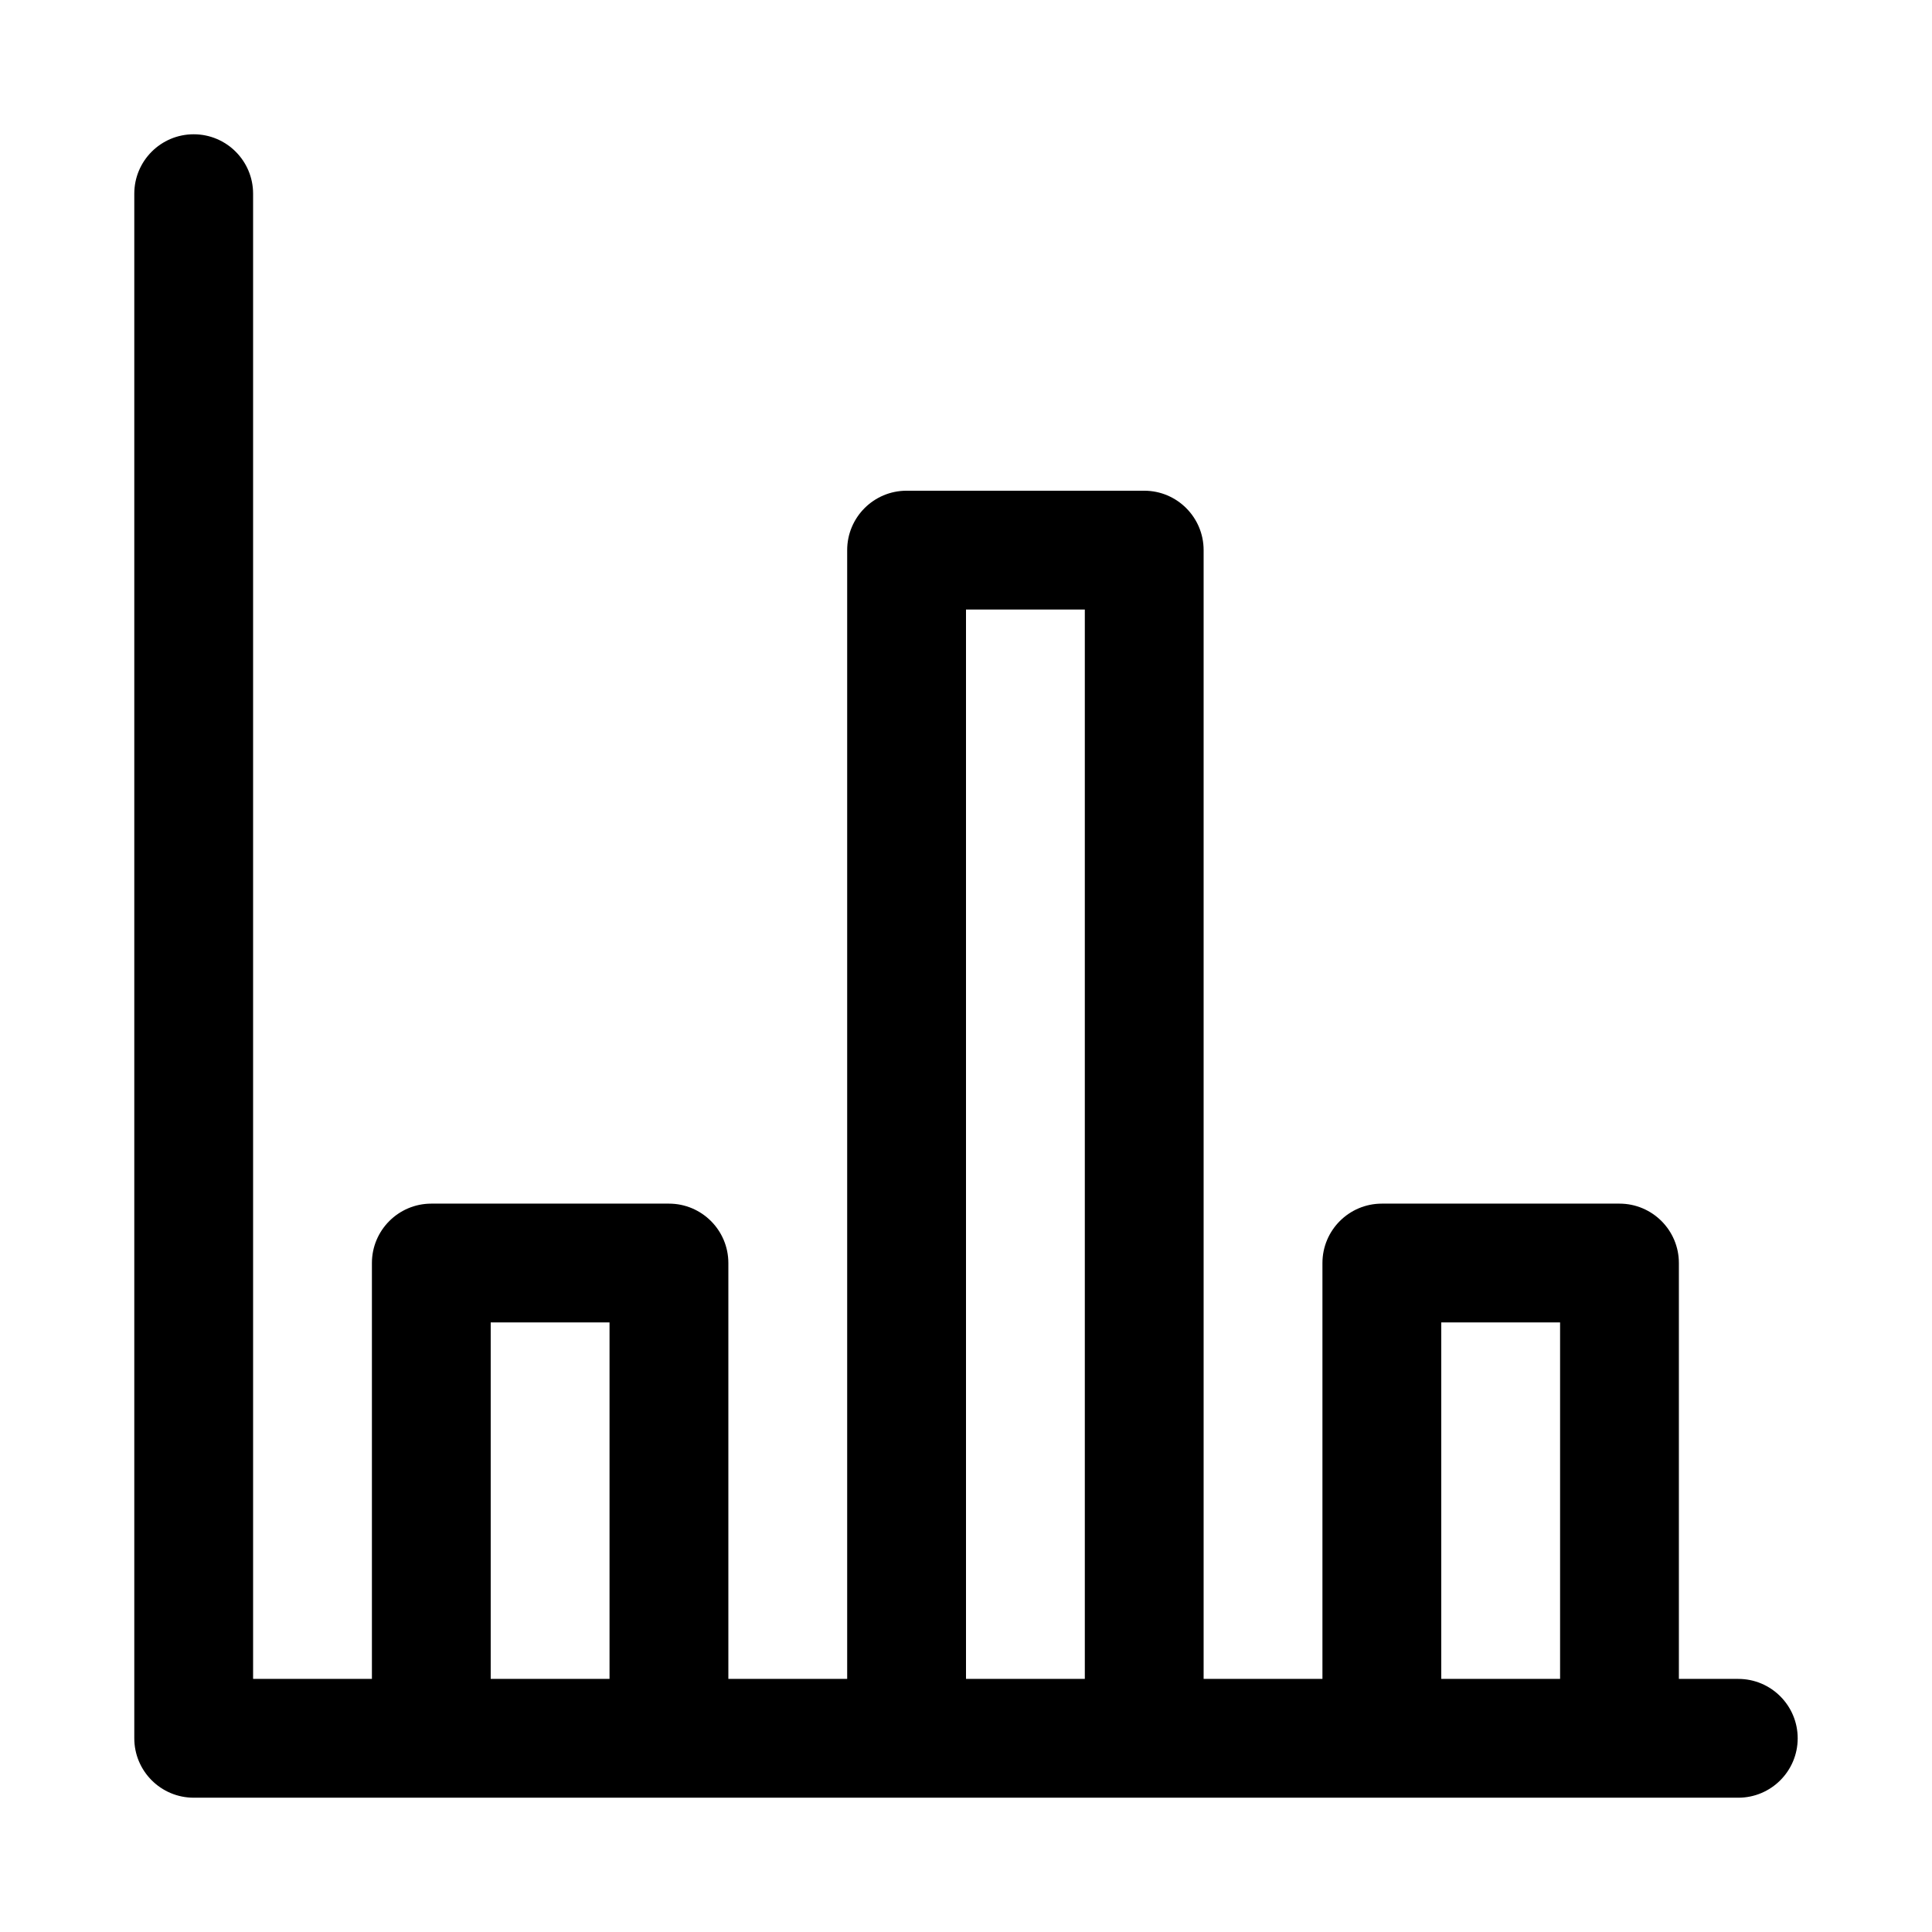 <?xml version="1.0" encoding="UTF-8"?>
<!-- The Best Svg Icon site in the world: iconSvg.co, Visit us! https://iconsvg.co -->
<svg fill="#000000" width="800px" height="800px" version="1.1" viewBox="144 144 512 512" xmlns="http://www.w3.org/2000/svg">
 <path d="m604.67 620.41h-409.34c-8.691 0-15.742-7.055-15.742-15.742v-409.34c0-8.691 7.055-15.742 15.742-15.742 8.691 0 15.742 7.055 15.742 15.742v393.6h31.488v-110.21c0-8.691 7.055-15.742 15.742-15.742h62.977c8.691 0 15.742 7.055 15.742 15.742v110.21h31.488v-299.14c0-8.691 7.055-15.742 15.742-15.742h62.977c8.691 0 15.742 7.055 15.742 15.742v299.14h31.488v-110.21c0-8.691 7.055-15.742 15.742-15.742h62.977c8.691 0 15.742 7.055 15.742 15.742v110.21h15.742c8.691 0 15.742 7.055 15.742 15.742 0 8.691-7.055 15.742-15.742 15.742zm-299.14-31.488v-94.465h-31.488v94.465zm220.42-94.465v94.465h31.488v-94.465zm-125.95-188.93v283.39h31.488v-283.39z" fill-rule="evenodd"/>
</svg>